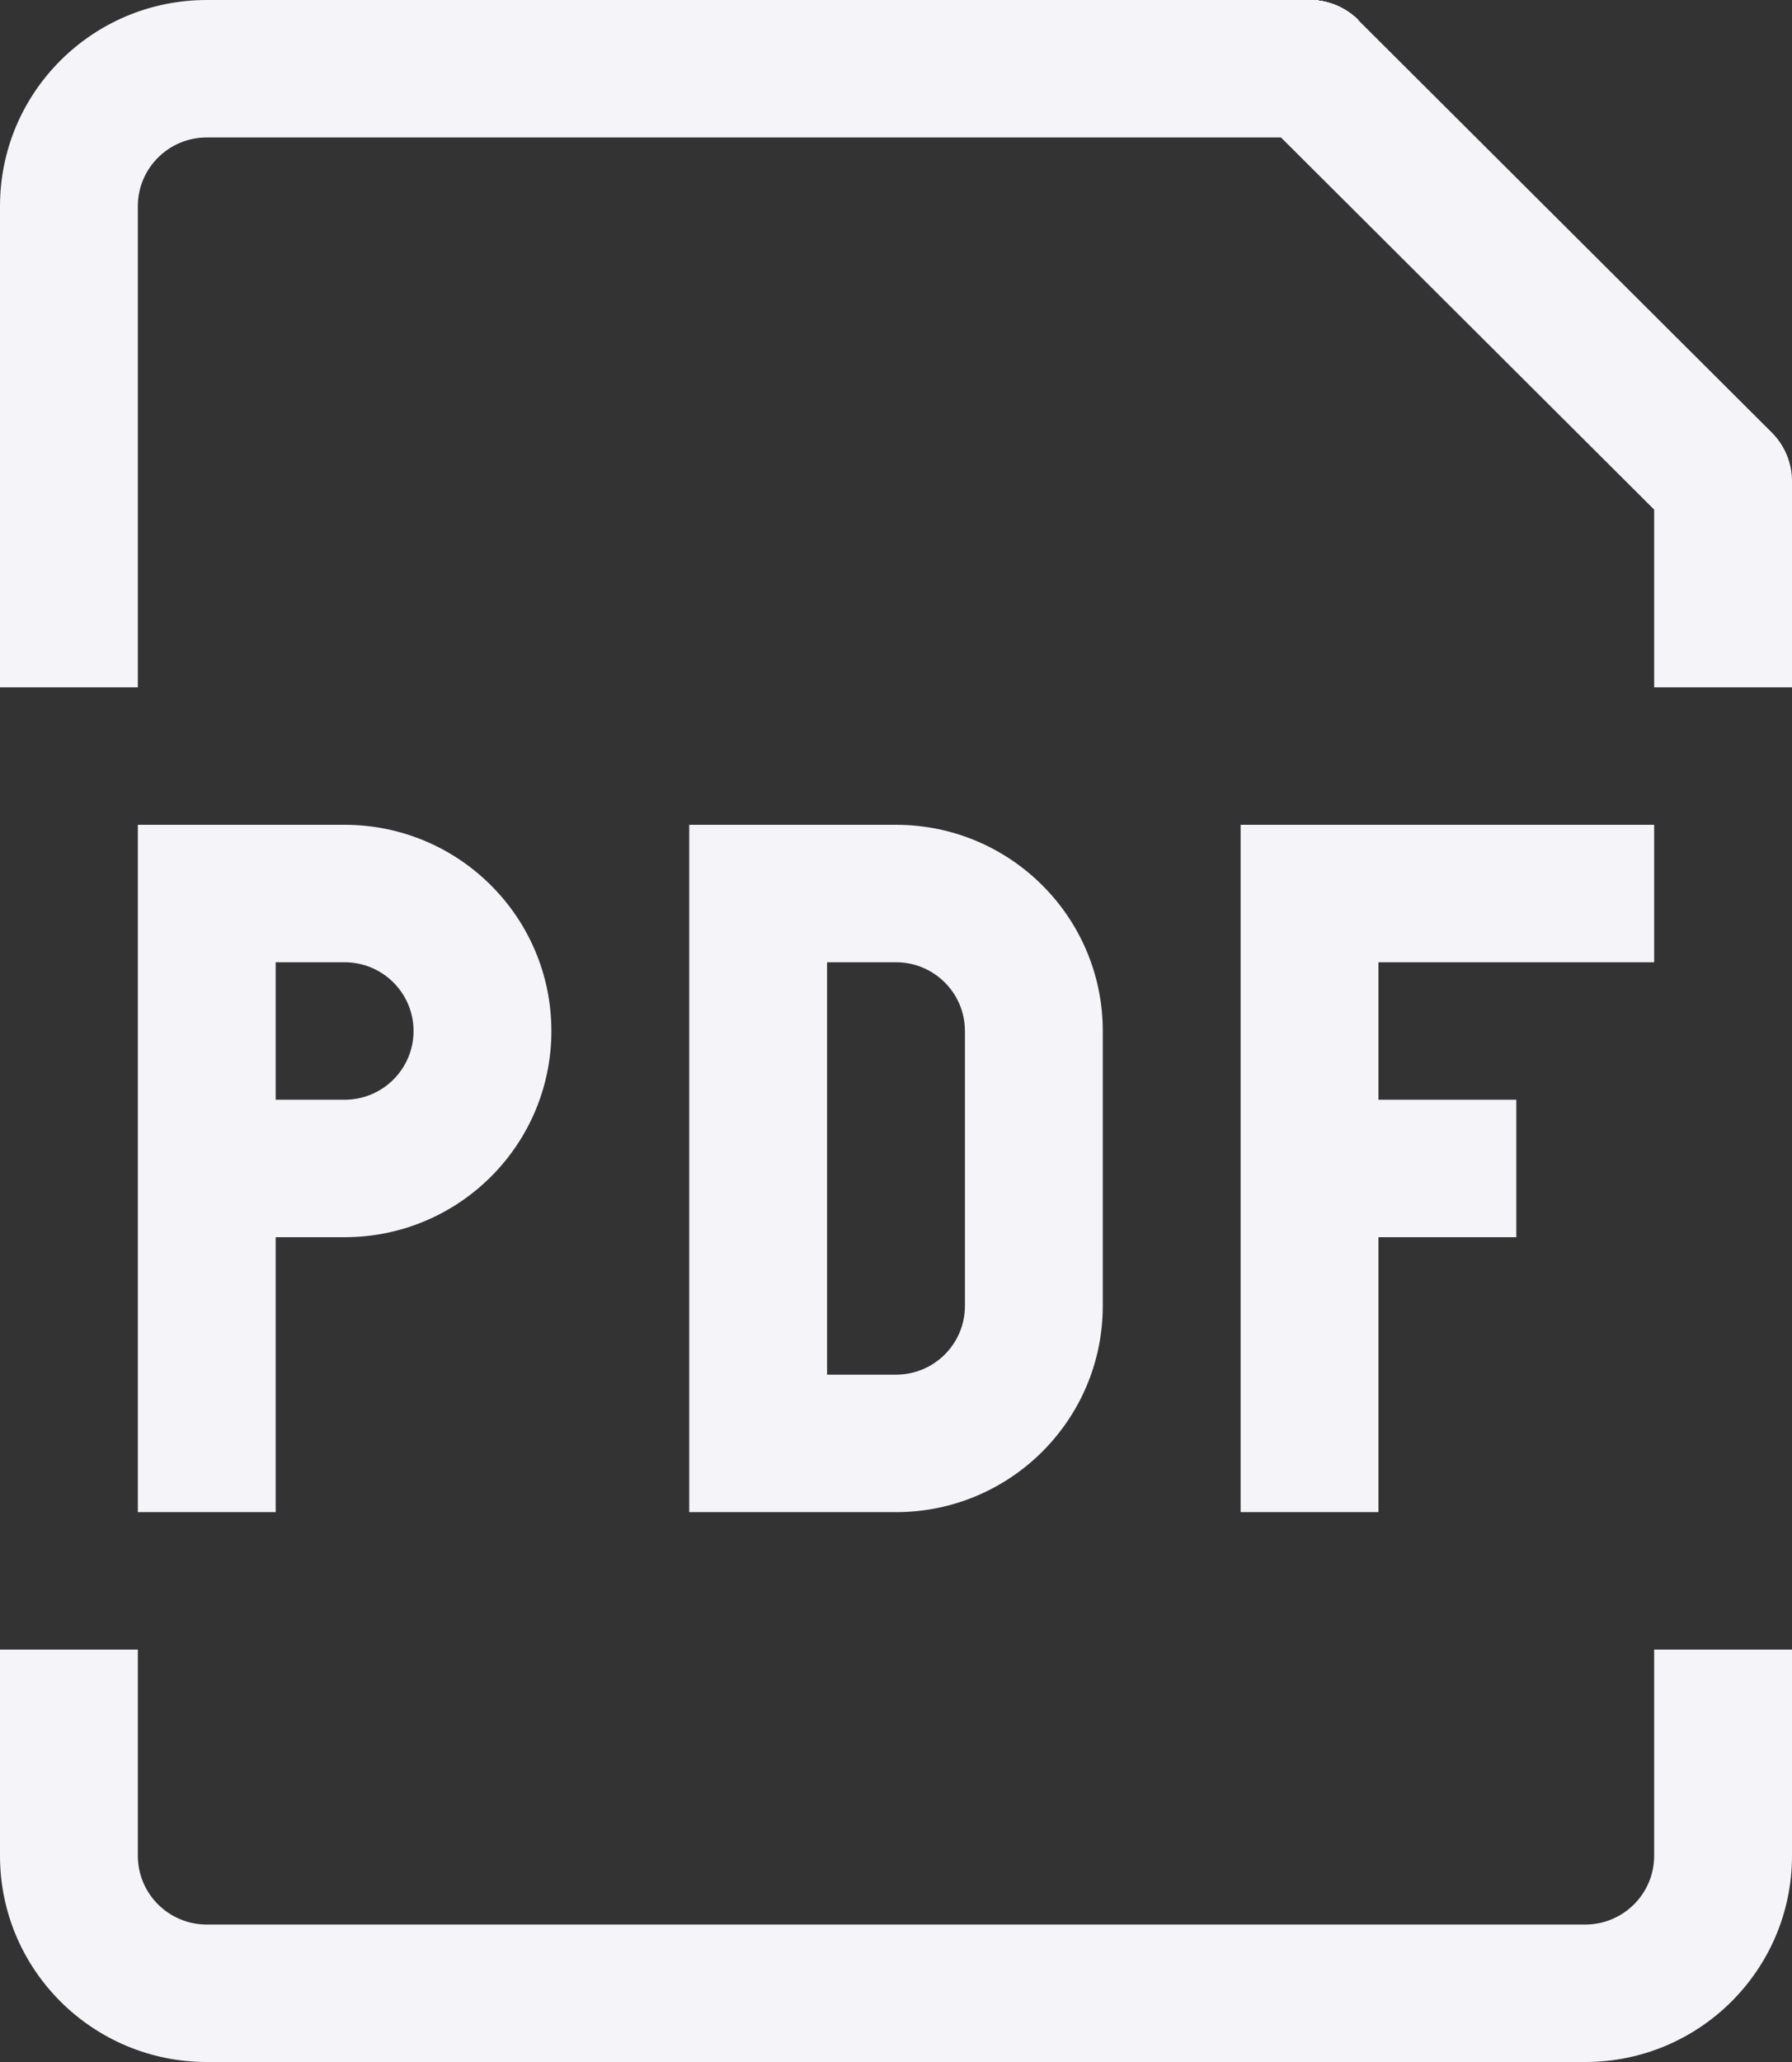 <?xml version="1.0" encoding="UTF-8"?> <svg xmlns="http://www.w3.org/2000/svg" width="140" height="161" viewBox="0 0 140 161" fill="none"><rect x="0" y="0" width="140" height="161" fill="#333333" stroke="none"/><path d="M16.154 69.767V64.4H10.769V69.767H16.154ZM59.231 69.767V64.4H53.846V69.767H59.231ZM59.231 112.7H53.846V118.067H59.231V112.7ZM134.615 37.567H140V37.567C140 36.144 139.431 34.777 138.423 33.772V33.772L134.615 37.567ZM102.308 5.367L106.116 1.572V1.572C105.105 0.565 103.734 0 102.308 0V0V5.367ZM16.154 75.133H26.923V64.4H16.154V75.133ZM21.538 118.067V91.233H10.769V118.067H21.538ZM21.538 91.233V69.767H10.769V91.233H21.538ZM26.923 85.867H16.154V96.6H26.923V85.867ZM32.308 80.5C32.308 83.464 29.897 85.867 26.923 85.867V96.6C35.845 96.6 43.077 89.392 43.077 80.5H32.308ZM26.923 75.133C29.897 75.133 32.308 77.536 32.308 80.5H43.077C43.077 71.608 35.845 64.4 26.923 64.4V75.133ZM53.846 69.767V112.7H64.615V69.767H53.846ZM59.231 118.067H70V107.333H59.231V118.067ZM86.154 101.967V80.5H75.385V101.967H86.154ZM70 64.4H59.231V75.133H70V64.4ZM86.154 80.5C86.154 71.608 78.922 64.4 70 64.4V75.133C72.974 75.133 75.385 77.536 75.385 80.5H86.154ZM70 118.067C78.922 118.067 86.154 110.858 86.154 101.967H75.385C75.385 104.931 72.974 107.333 70 107.333V118.067ZM96.923 64.4V118.067H107.692V64.4H96.923ZM102.308 75.133H129.231V64.4H102.308V75.133ZM102.308 96.6H118.462V85.867H102.308V96.6ZM10.769 53.667V16.1H0V53.667H10.769ZM129.231 37.567V53.667H140V37.567H129.231ZM16.154 10.733H102.308V5.367V0H16.154V10.733ZM98.5 9.161L130.807 41.361L138.423 33.772L106.116 1.572L98.5 9.161ZM10.769 16.1C10.769 13.136 13.18 10.733 16.154 10.733V0C7.232 0 0 7.208 0 16.1H10.769ZM0 128.8V144.9H10.769V128.8H0ZM16.154 161H123.846V150.267H16.154V161ZM140 144.9V128.8H129.231V144.9H140ZM123.846 161C132.767 161 140 153.791 140 144.9H129.231C129.231 147.863 126.82 150.267 123.846 150.267V161ZM0 144.9C0 153.791 7.232 161 16.154 161V150.267C13.18 150.267 10.769 147.863 10.769 144.9H0Z" fill="#F4F4F9"></path><path d="M102.308 5.367L106.116 1.572V1.572C105.105 0.565 103.734 0 102.308 0V0V5.367Z" fill="#F4F4F9"></path><path d="M102.308 5.367L106.116 1.572V1.572C105.105 0.565 103.734 0 102.308 0V0V5.367Z" fill="#F4F4F9"></path><path d="M102.308 5.367L106.116 1.572V1.572C105.105 0.565 103.734 0 102.308 0V0V5.367Z" fill="#F4F4F9"></path><path d="M102.308 5.367L106.116 1.572V1.572C105.105 0.565 103.734 0 102.308 0V0V5.367Z" fill="#F4F4F9"></path><path d="M102.308 5.367L106.116 1.572V1.572C105.105 0.565 103.734 0 102.308 0V0V5.367Z" fill="#F4F4F9"></path><path d="M102.308 5.367L106.116 1.572V1.572C105.105 0.565 103.734 0 102.308 0V0V5.367Z" fill="#F4F4F9"></path><path d="M102.308 5.367L106.116 1.572V1.572C105.105 0.565 103.734 0 102.308 0V0V5.367Z" fill="#F4F4F9"></path></svg> 
